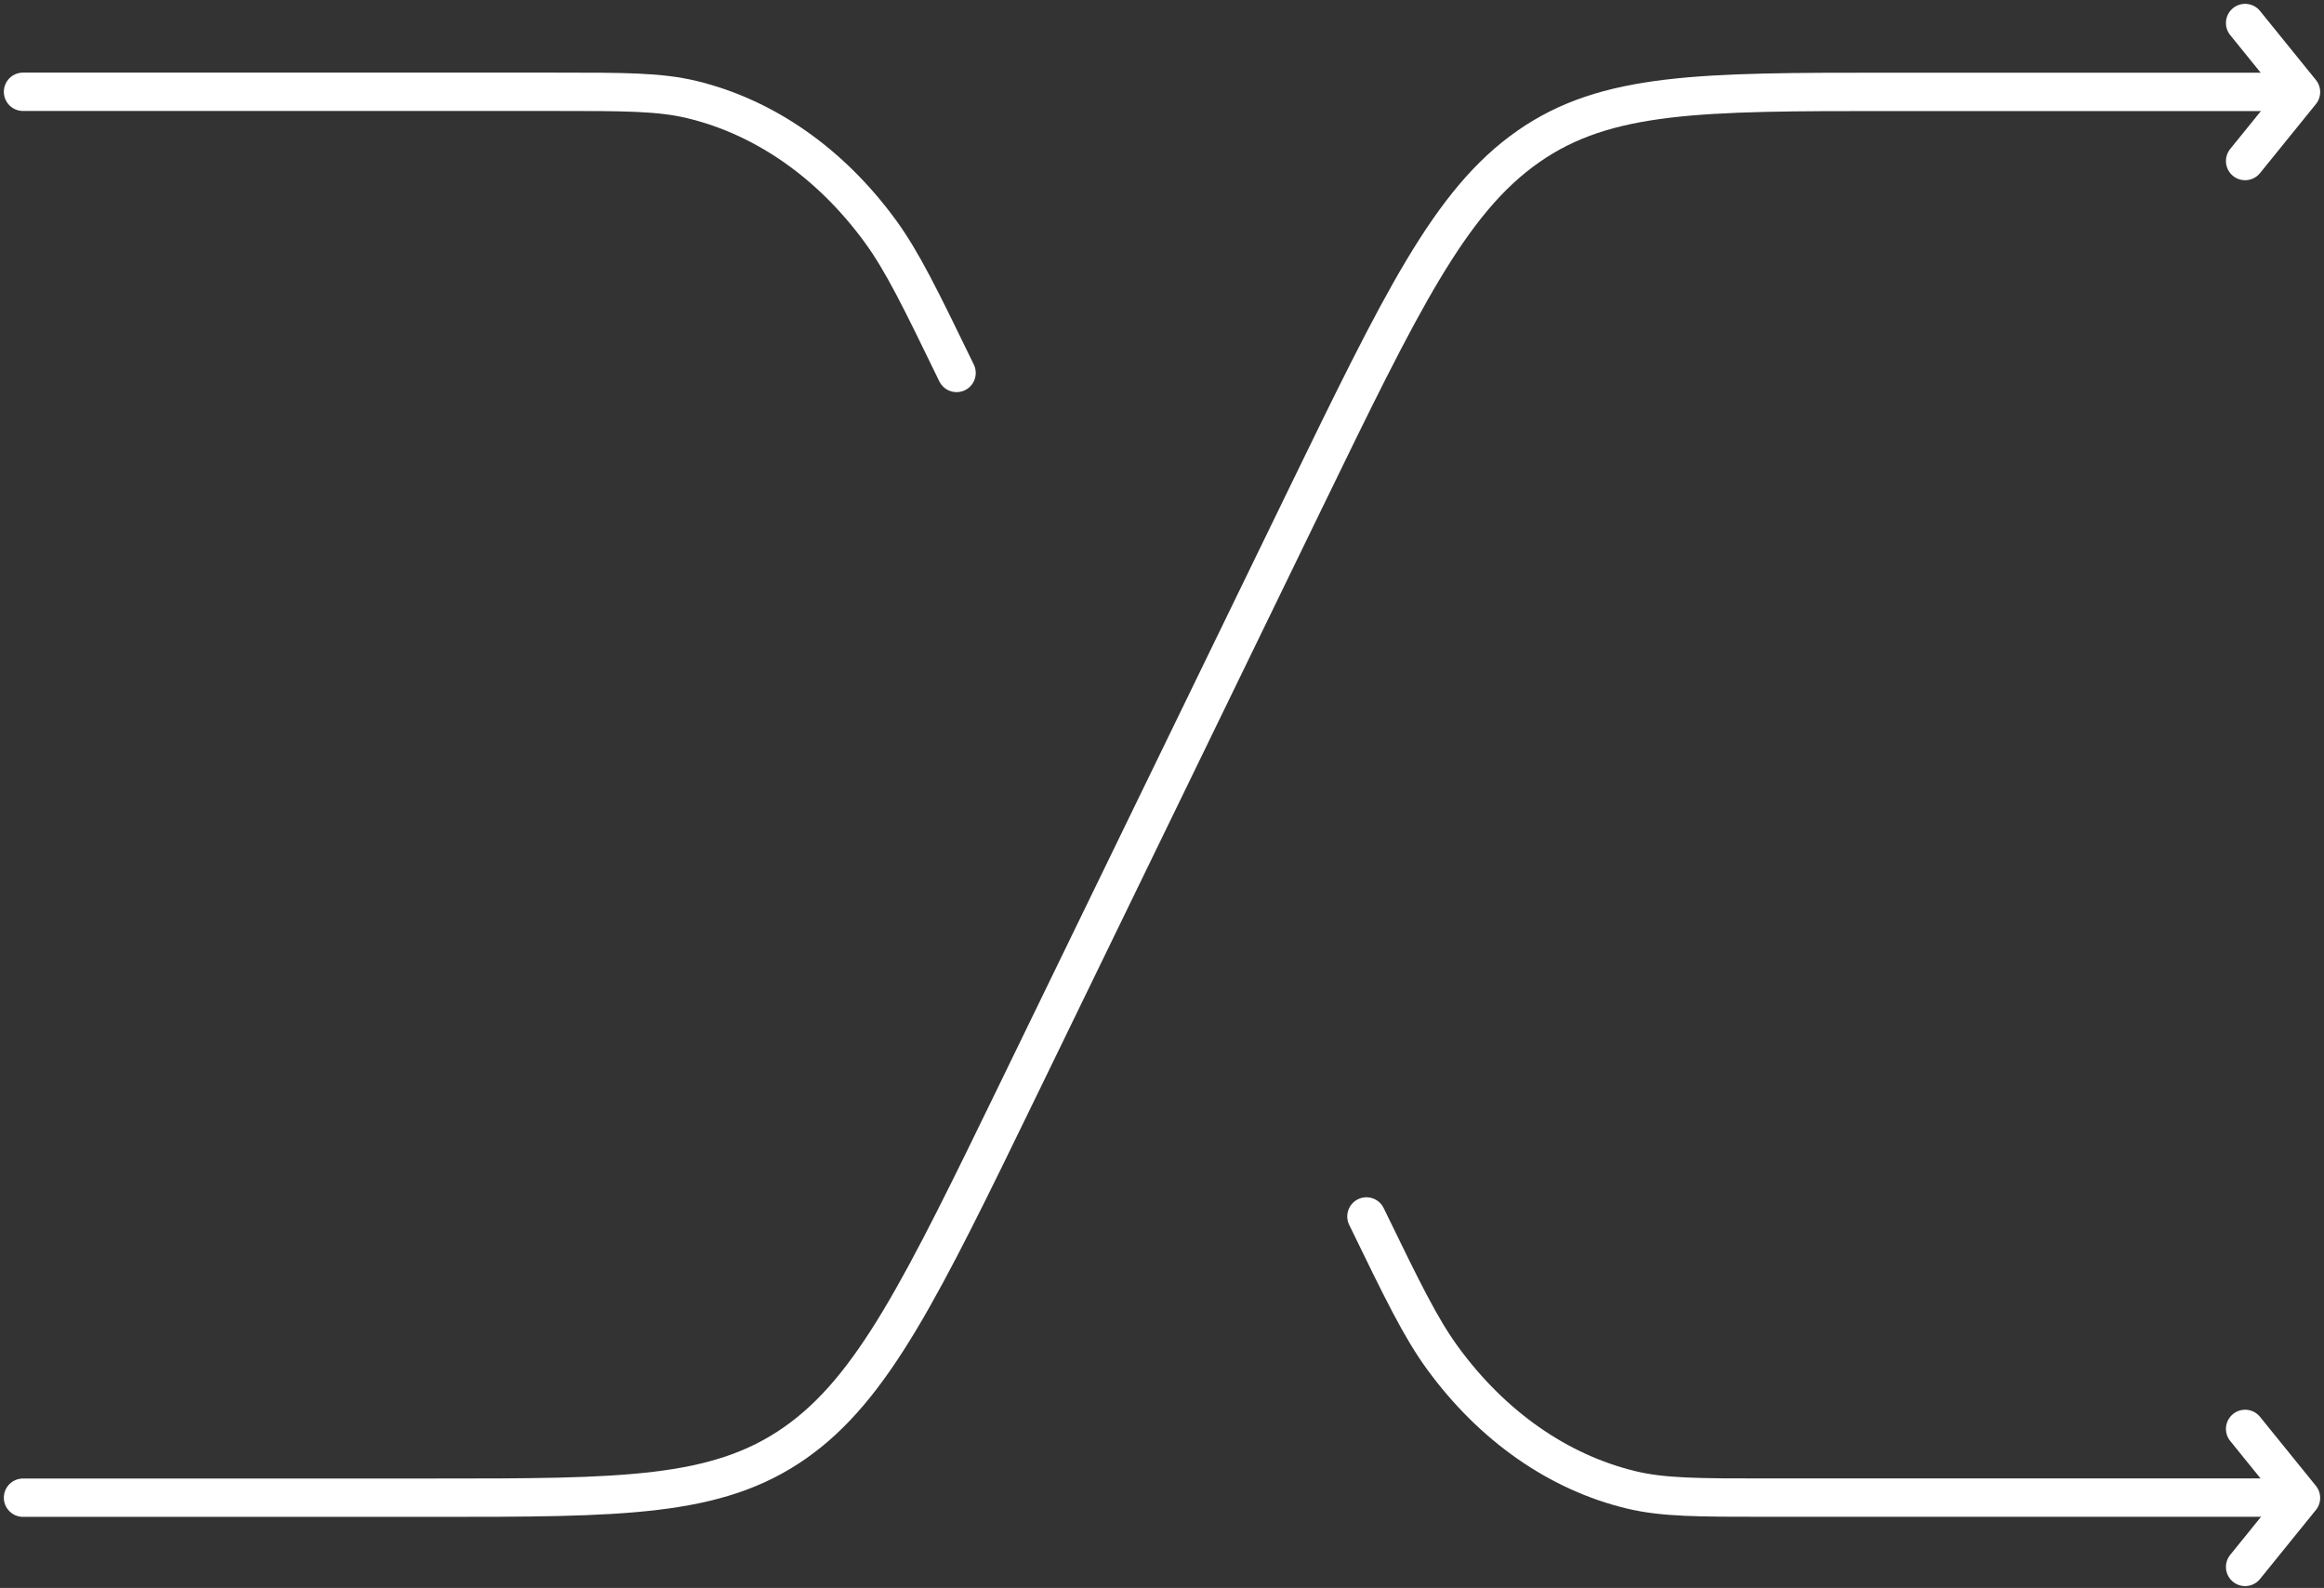 <svg width="303" height="207" viewBox="0 0 303 207" fill="none" xmlns="http://www.w3.org/2000/svg">
<rect x="0" y="0" width="303" height="207" fill="#333333" stroke="none"/>
<path d="M292.715 3L300.001 11.996L292.715 20.992" stroke="white" stroke-width="5" stroke-linecap="round" stroke-linejoin="round"/>
<path d="M292.715 186.27L300.001 195.266L292.715 204.262" stroke="white" stroke-width="5" stroke-linecap="round" stroke-linejoin="round"/>
<path d="M3 195.237H56.479C81.108 195.237 93.423 195.237 103.632 188.101C113.84 180.965 120.176 167.927 132.848 141.852L170.021 65.36C182.693 39.285 189.029 26.247 199.238 19.111C209.446 11.975 221.761 11.975 246.39 11.975H299.869" stroke="white" stroke-width="5" stroke-linecap="round"/>
<path d="M3 11.965H72.284C81.418 11.965 85.985 11.965 90.199 12.978C99.693 15.259 108.327 21.294 114.795 30.171C117.667 34.112 120.017 38.947 124.716 48.617M299.869 195.228H230.586C221.451 195.228 216.884 195.228 212.67 194.215C203.176 191.933 194.543 185.898 188.074 177.021C185.202 173.081 182.852 168.245 178.153 158.575" stroke="white" stroke-width="5" stroke-linecap="round"/>
</svg>

